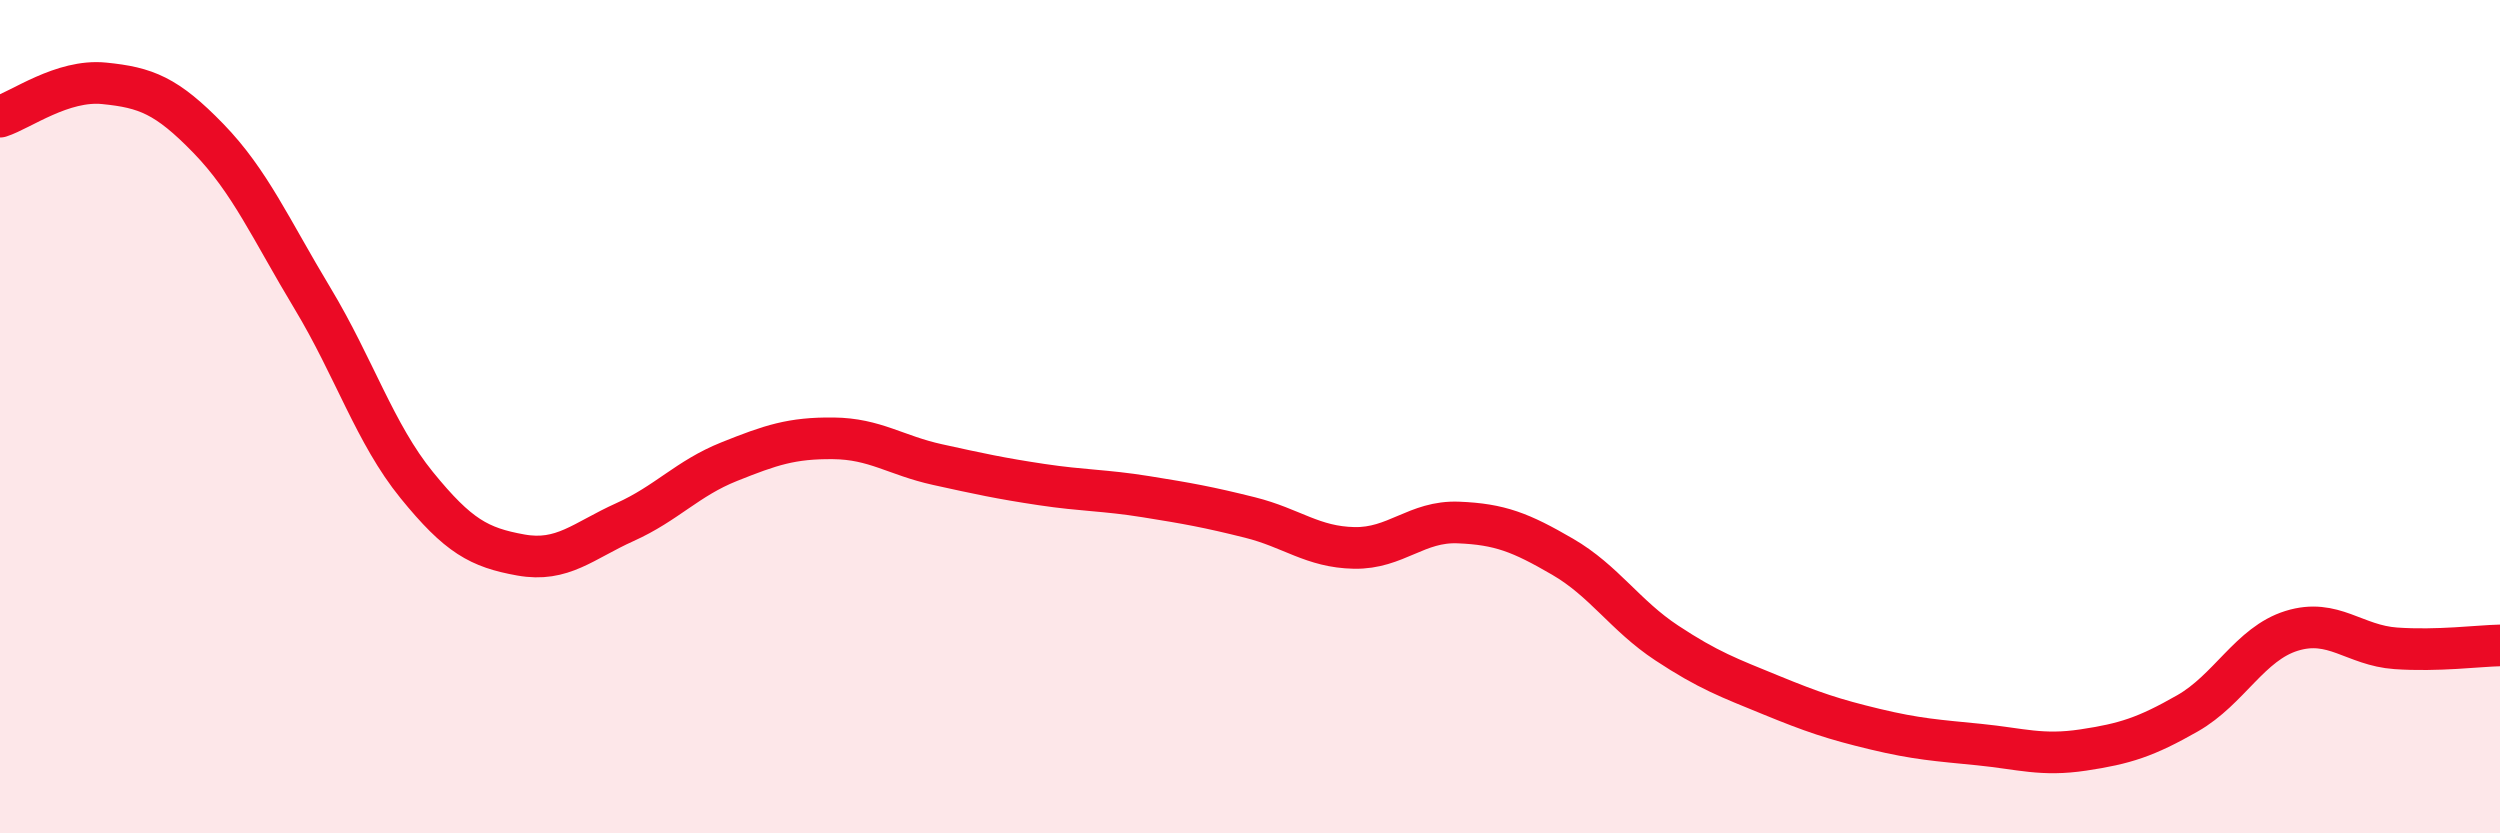 
    <svg width="60" height="20" viewBox="0 0 60 20" xmlns="http://www.w3.org/2000/svg">
      <path
        d="M 0,2.8 C 0.5,2.64 1.5,1.9 2.5,2 C 3.5,2.1 4,2.29 5,3.32 C 6,4.35 6.5,5.5 7.5,7.16 C 8.5,8.82 9,10.41 10,11.64 C 11,12.87 11.5,13.14 12.5,13.32 C 13.5,13.5 14,12.98 15,12.53 C 16,12.08 16.5,11.48 17.5,11.08 C 18.5,10.68 19,10.51 20,10.52 C 21,10.53 21.5,10.93 22.5,11.15 C 23.5,11.37 24,11.48 25,11.63 C 26,11.78 26.5,11.76 27.5,11.92 C 28.5,12.08 29,12.17 30,12.42 C 31,12.67 31.5,13.13 32.5,13.15 C 33.5,13.17 34,12.5 35,12.54 C 36,12.58 36.5,12.78 37.5,13.36 C 38.5,13.94 39,14.77 40,15.43 C 41,16.09 41.5,16.27 42.5,16.68 C 43.5,17.09 44,17.26 45,17.5 C 46,17.74 46.5,17.77 47.5,17.87 C 48.5,17.97 49,18.15 50,18 C 51,17.85 51.5,17.69 52.5,17.12 C 53.5,16.55 54,15.45 55,15.14 C 56,14.83 56.5,15.49 57.5,15.56 C 58.5,15.63 59.5,15.5 60,15.49L60 20L0 20Z"
        fill="#EB0A25"
        opacity="0.1"
        stroke-linecap="round"
        stroke-linejoin="round"
      />
      <path
        d="M 0,2.8 C 0.5,2.64 1.5,1.9 2.5,2 C 3.5,2.1 4,2.29 5,3.32 C 6,4.35 6.5,5.5 7.5,7.16 C 8.5,8.82 9,10.41 10,11.64 C 11,12.87 11.5,13.14 12.5,13.32 C 13.5,13.5 14,12.98 15,12.53 C 16,12.08 16.5,11.48 17.5,11.08 C 18.5,10.68 19,10.51 20,10.52 C 21,10.53 21.5,10.93 22.5,11.15 C 23.5,11.37 24,11.48 25,11.63 C 26,11.78 26.5,11.76 27.5,11.92 C 28.5,12.08 29,12.17 30,12.42 C 31,12.67 31.5,13.13 32.5,13.15 C 33.5,13.17 34,12.5 35,12.54 C 36,12.58 36.5,12.78 37.5,13.36 C 38.5,13.94 39,14.77 40,15.43 C 41,16.09 41.5,16.27 42.5,16.68 C 43.5,17.09 44,17.26 45,17.5 C 46,17.74 46.5,17.77 47.5,17.87 C 48.5,17.97 49,18.15 50,18 C 51,17.85 51.5,17.69 52.5,17.12 C 53.5,16.55 54,15.45 55,15.14 C 56,14.83 56.5,15.49 57.5,15.56 C 58.5,15.63 59.5,15.5 60,15.49"
        stroke="#EB0A25"
        stroke-width="1"
        fill="none"
        stroke-linecap="round"
        stroke-linejoin="round"
      />
    </svg>
  